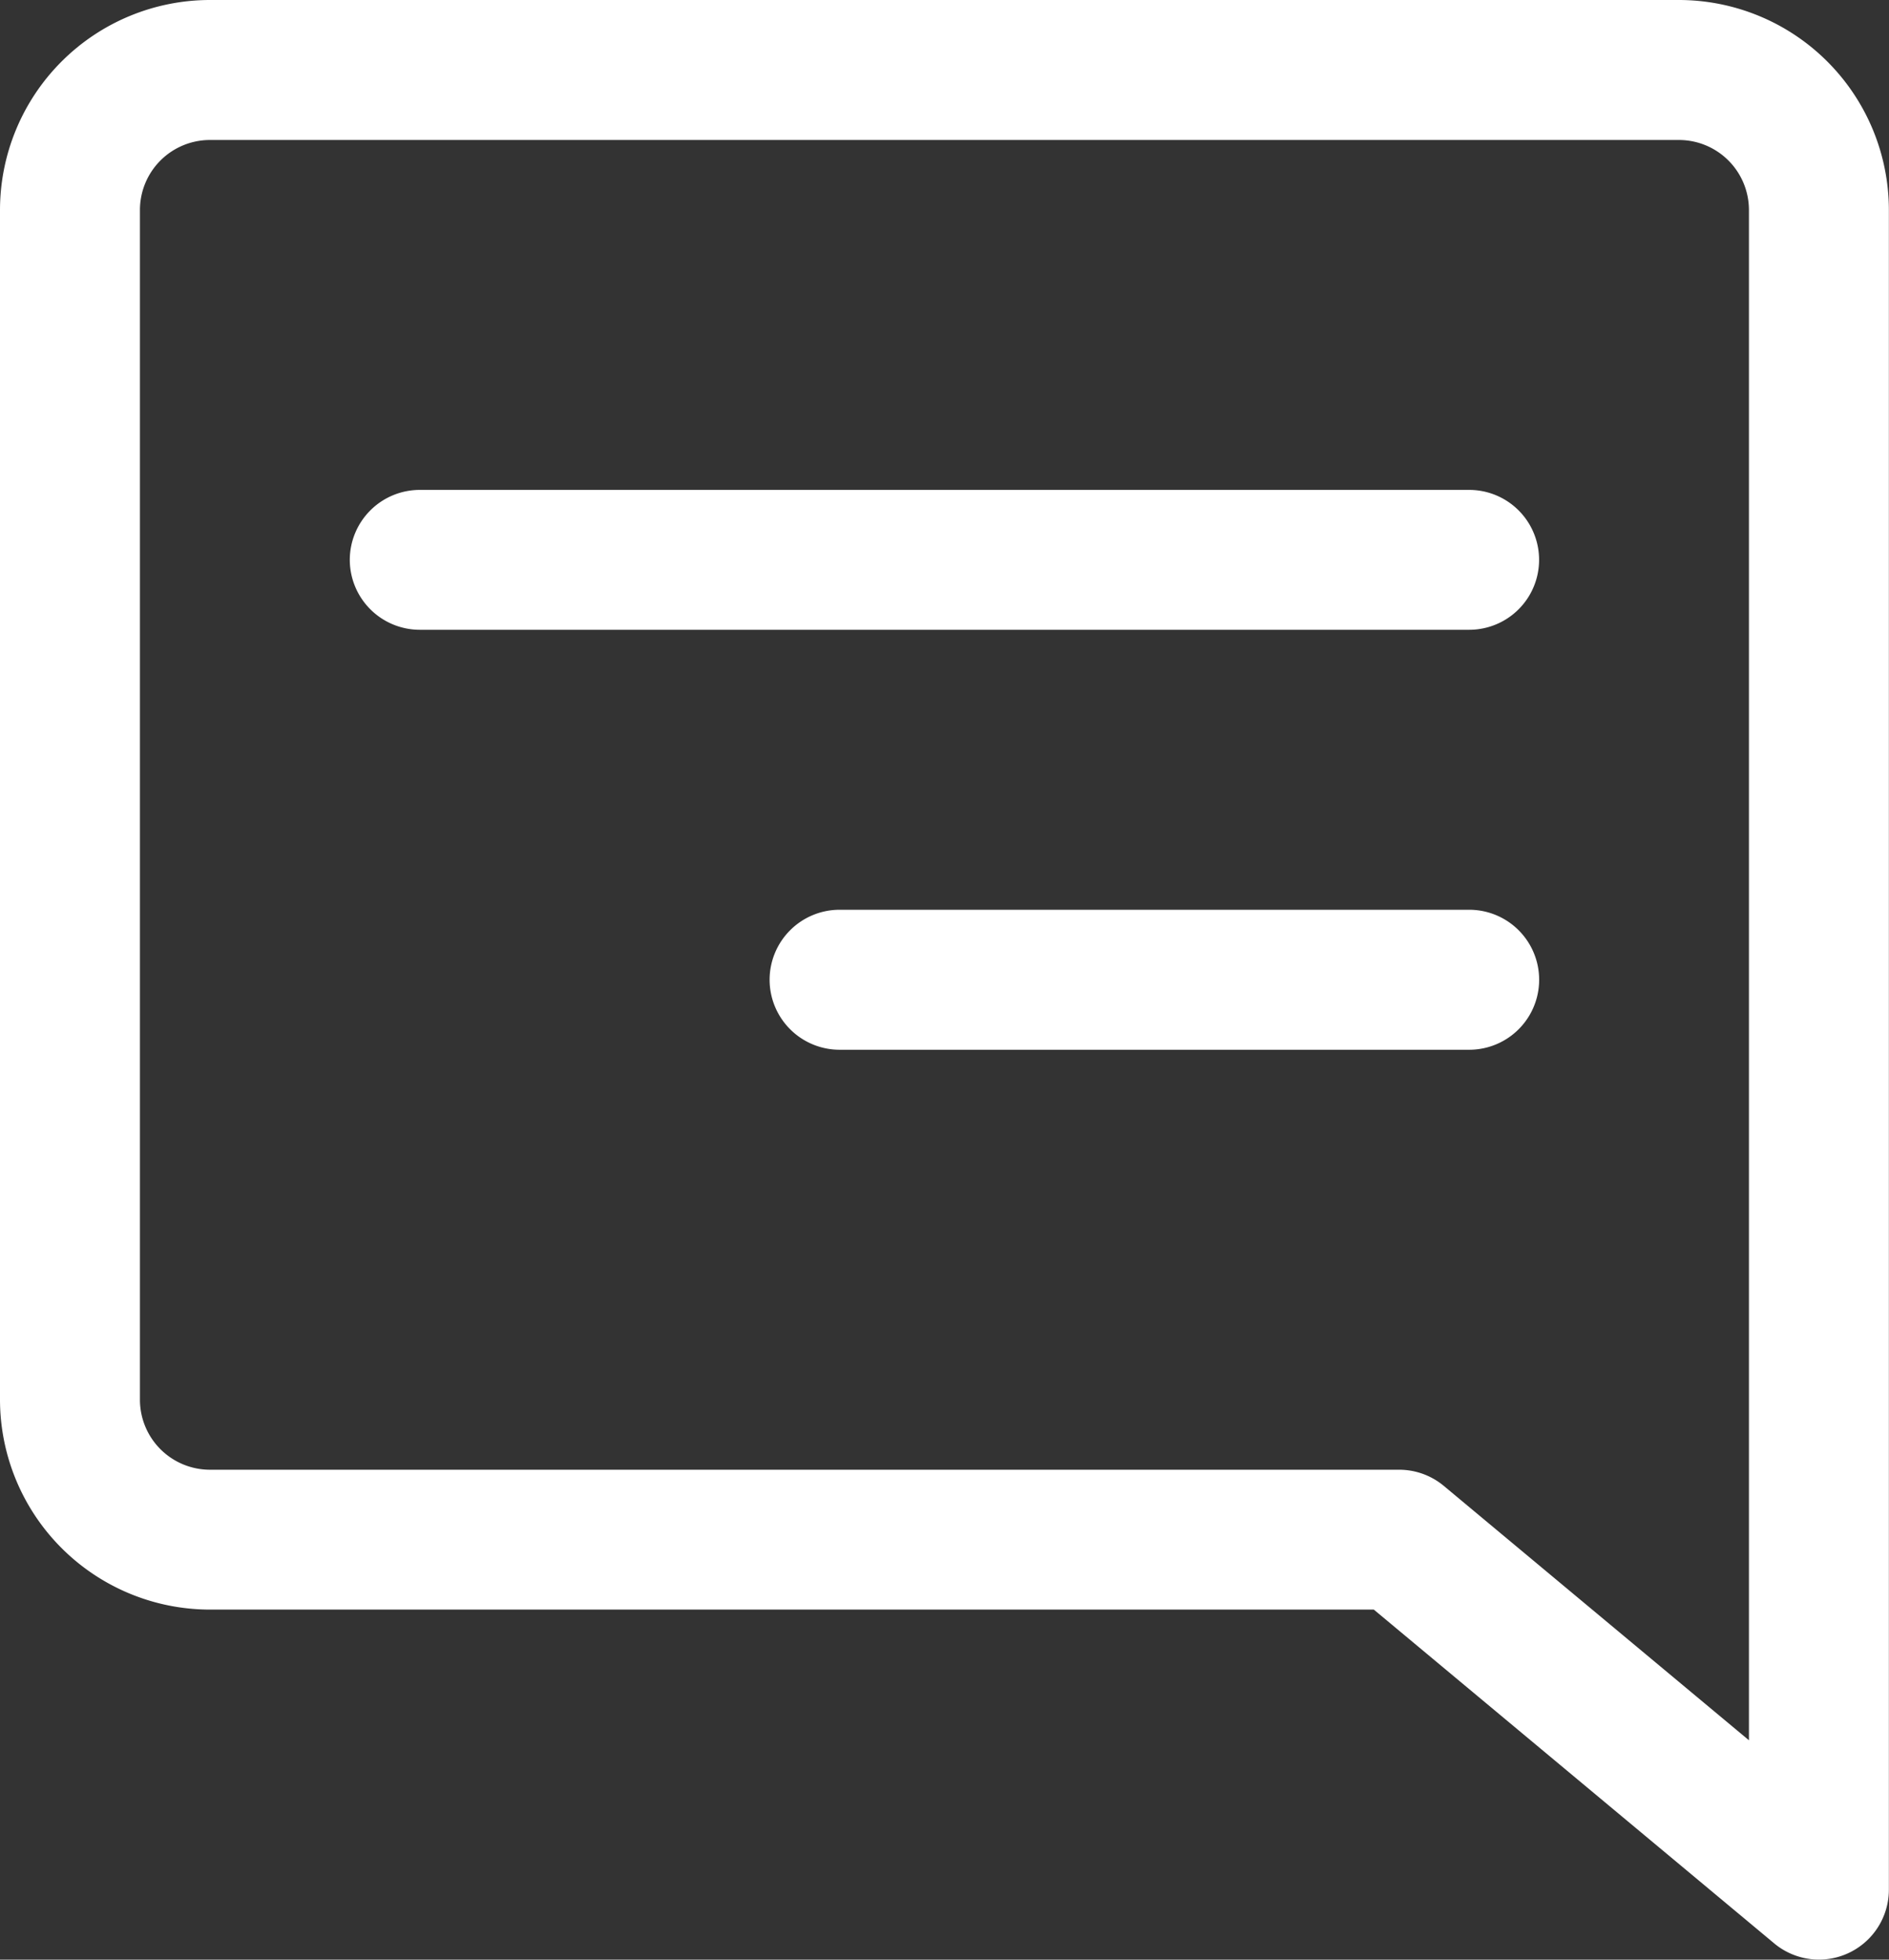 <svg xmlns="http://www.w3.org/2000/svg" width="15.429" height="16" viewBox="0 0 15.429 16"><rect x="0" y="0" width="15.429" height="16" fill="#333333" stroke="none"/><path d="M106.714,35h12a1.716,1.716,0,0,1,1.714,1.714V50.428a.571.571,0,0,1-.937.439l-3.27-2.725h-9.507A1.716,1.716,0,0,1,105,46.428V36.714A1.716,1.716,0,0,1,106.714,35Zm-.571,11.429a.572.572,0,0,0,.571.571h9.714a.571.571,0,0,1,.366.133l2.491,2.076V36.714a.572.572,0,0,0-.571-.571h-12a.572.572,0,0,0-.571.571ZM111.286,43a.572.572,0,0,0,.571.571H117a.571.571,0,0,0,0-1.143h-5.143A.572.572,0,0,0,111.286,43Zm-3.429-3.429a.572.572,0,0,0,.571.571H117A.571.571,0,0,0,117,39h-8.571A.572.572,0,0,0,107.857,39.571Z" transform="translate(-105 -35)" fill="#fff"/></svg>